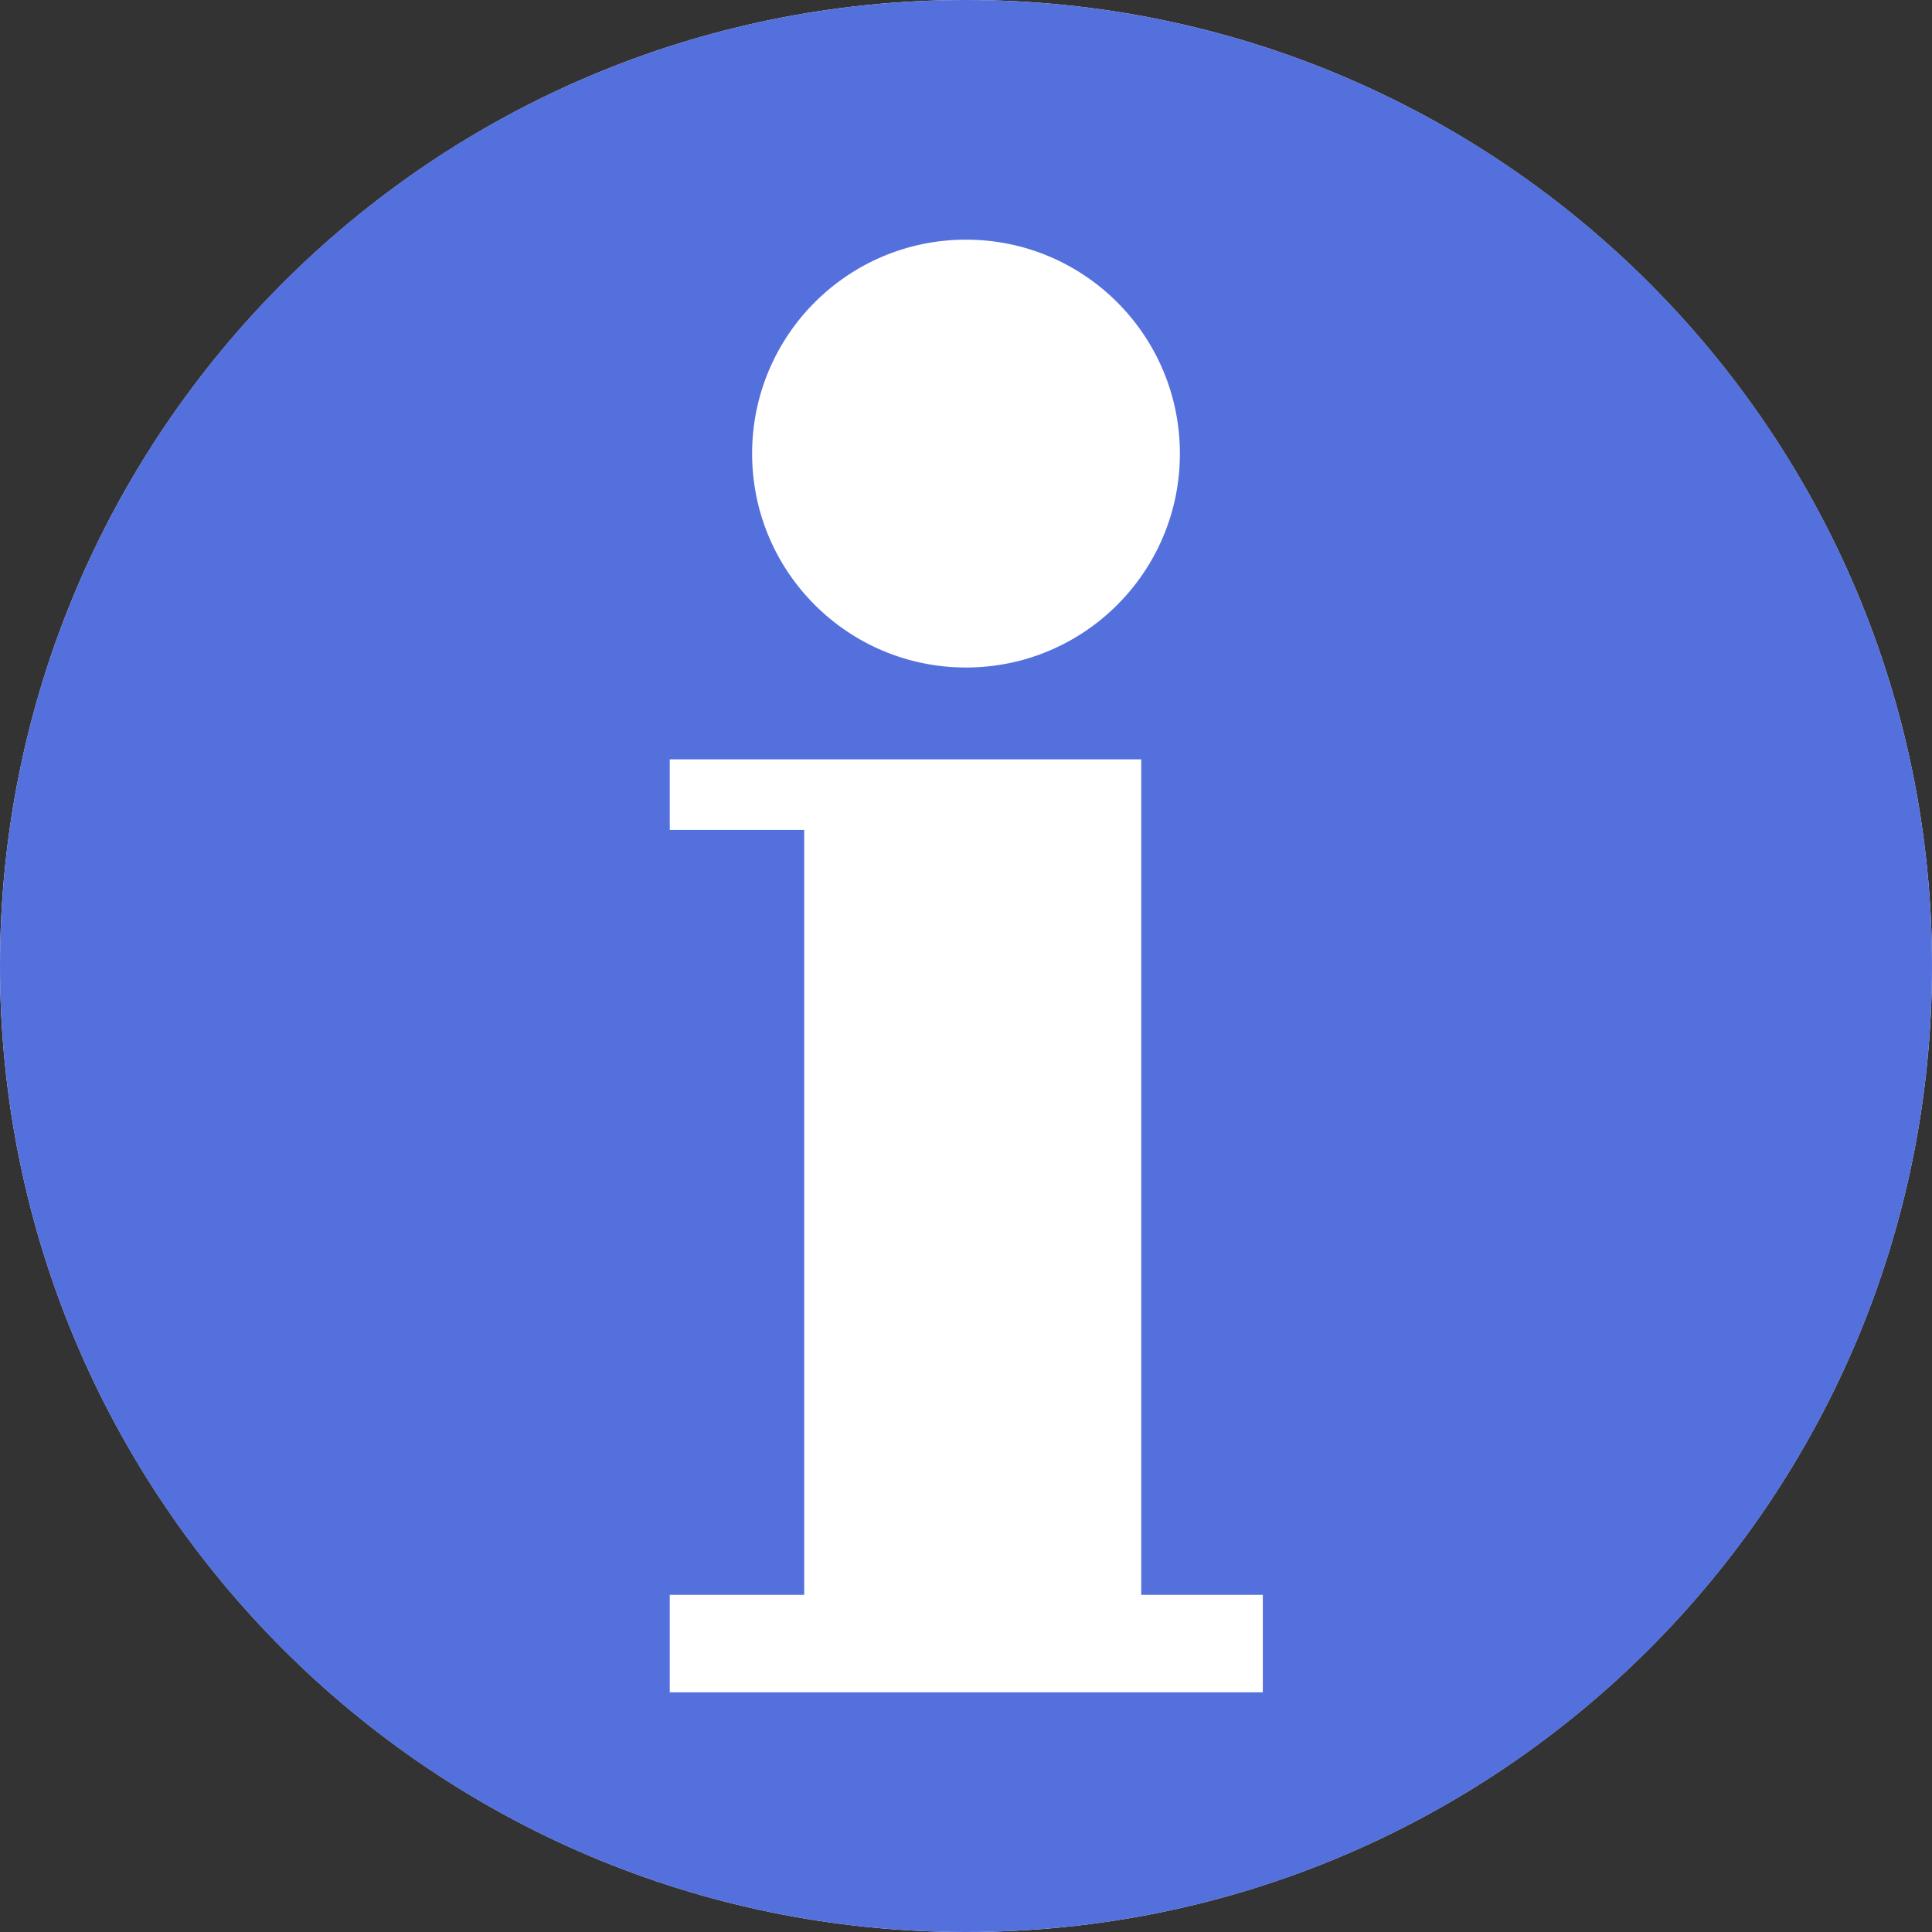 <svg width="24" height="24" viewBox="0 0 24 24" fill="none" xmlns="http://www.w3.org/2000/svg">
<rect x="0" y="0" width="24" height="24" fill="#333333" stroke="none"/>
<g clip-path="url(#clip0_6948_34934)">
<path d="M0 12C0 5.373 5.373 0 12 0V0C18.627 0 24 5.373 24 12V12C24 18.627 18.627 24 12 24V24C5.373 24 0 18.627 0 12V12Z" fill="white"/>
<path d="M12 0C5.37 0 0 5.37 0 12C0 18.63 5.37 24 12 24C18.63 24 24 18.63 24 12C24 5.37 18.63 0 12 0ZM12 2.977C13.468 2.977 14.657 4.167 14.657 5.635C14.657 7.103 13.468 8.292 12 8.292C10.532 8.292 9.343 7.103 9.343 5.635C9.343 4.167 10.532 2.977 12 2.977ZM15.687 21.023H8.32V19.812H9.99V10.31H8.32V9.433H14.177V19.812H15.687V21.023Z" fill="#5470DC"/>
</g>
<defs>
<clipPath id="clip0_6948_34934">
<rect width="24" height="24" fill="white"/>
</clipPath>
</defs>
</svg>
